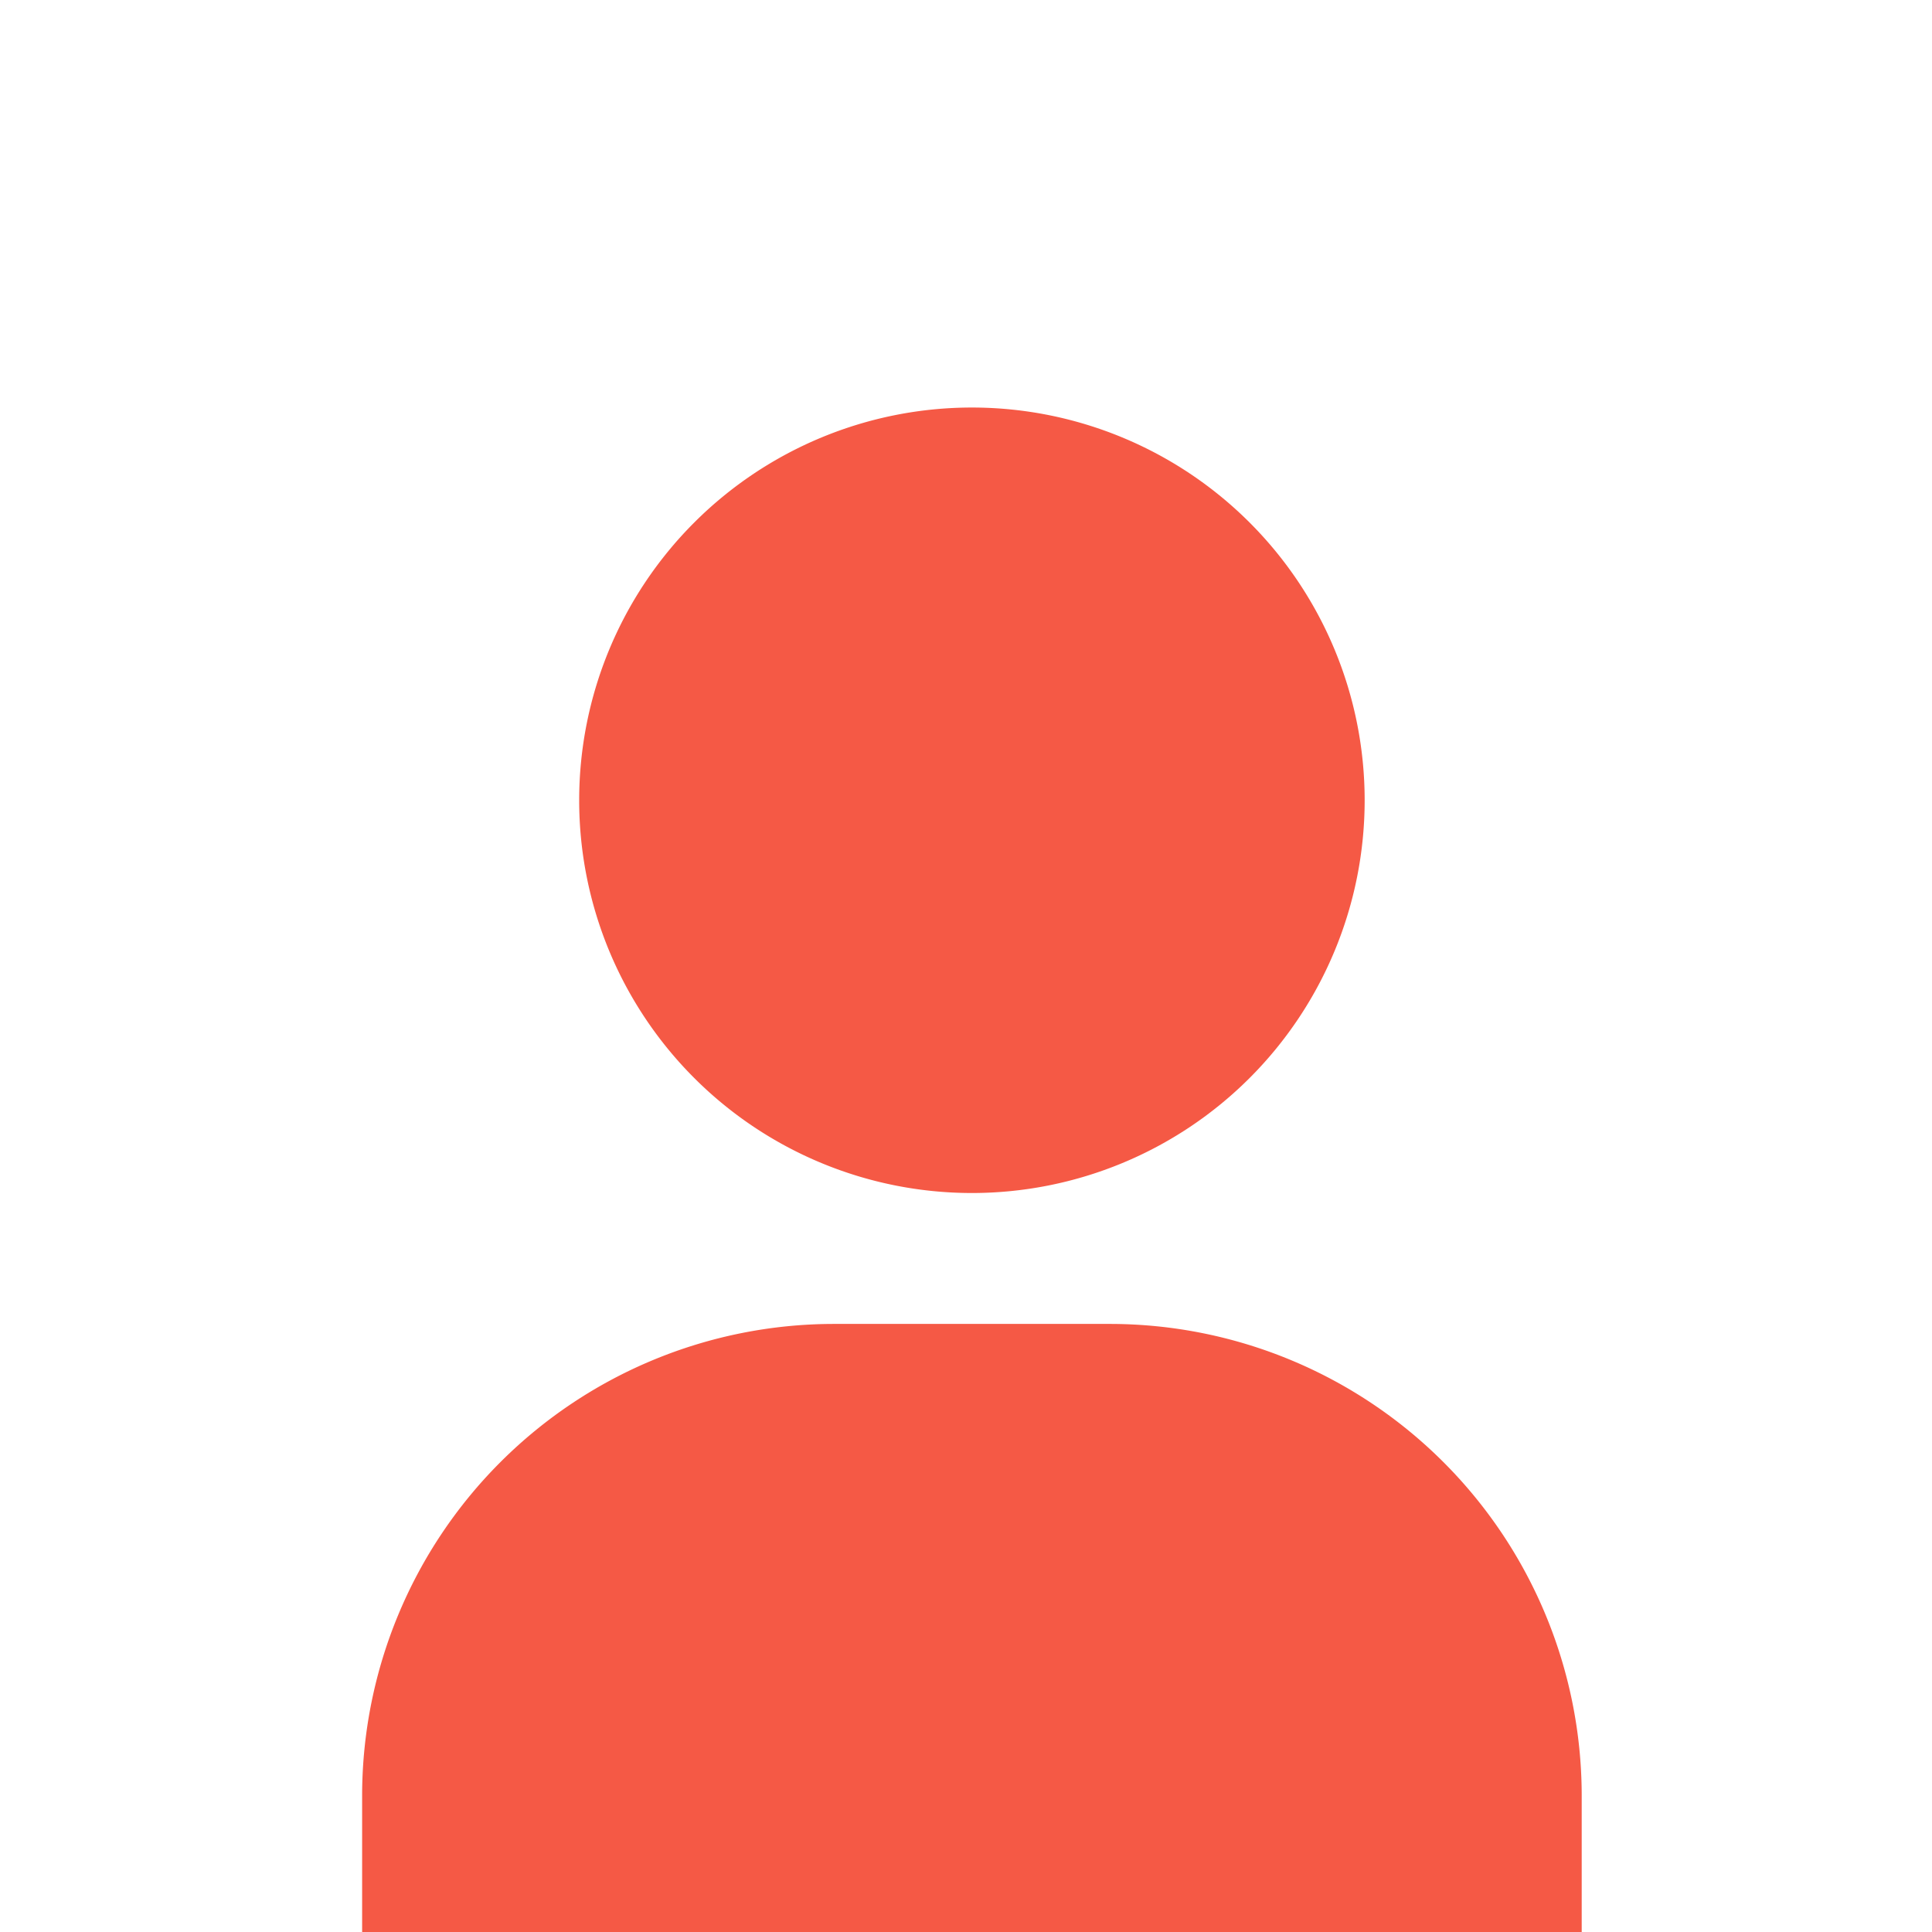 <svg xmlns="http://www.w3.org/2000/svg" width="64" height="64" viewBox="0 0 64 64">
  <g id="icon-silhouette" transform="translate(-298 -244)">
    <rect id="長方形_12" data-name="長方形 12" width="64" height="64" transform="translate(298 244)" fill="#fff"/>
    <path id="交差_1" data-name="交差 1" d="M11.8,63.5V58.947A15.635,15.635,0,0,1,27.4,43.357H36.61A15.634,15.634,0,0,1,52.2,58.947V63.5ZM18.99,26.01A13.01,13.01,0,1,1,32,39.02,13.01,13.01,0,0,1,18.99,26.01Z" transform="translate(298.196 244.5)" fill="#f55945"/>
  </g>
</svg>
